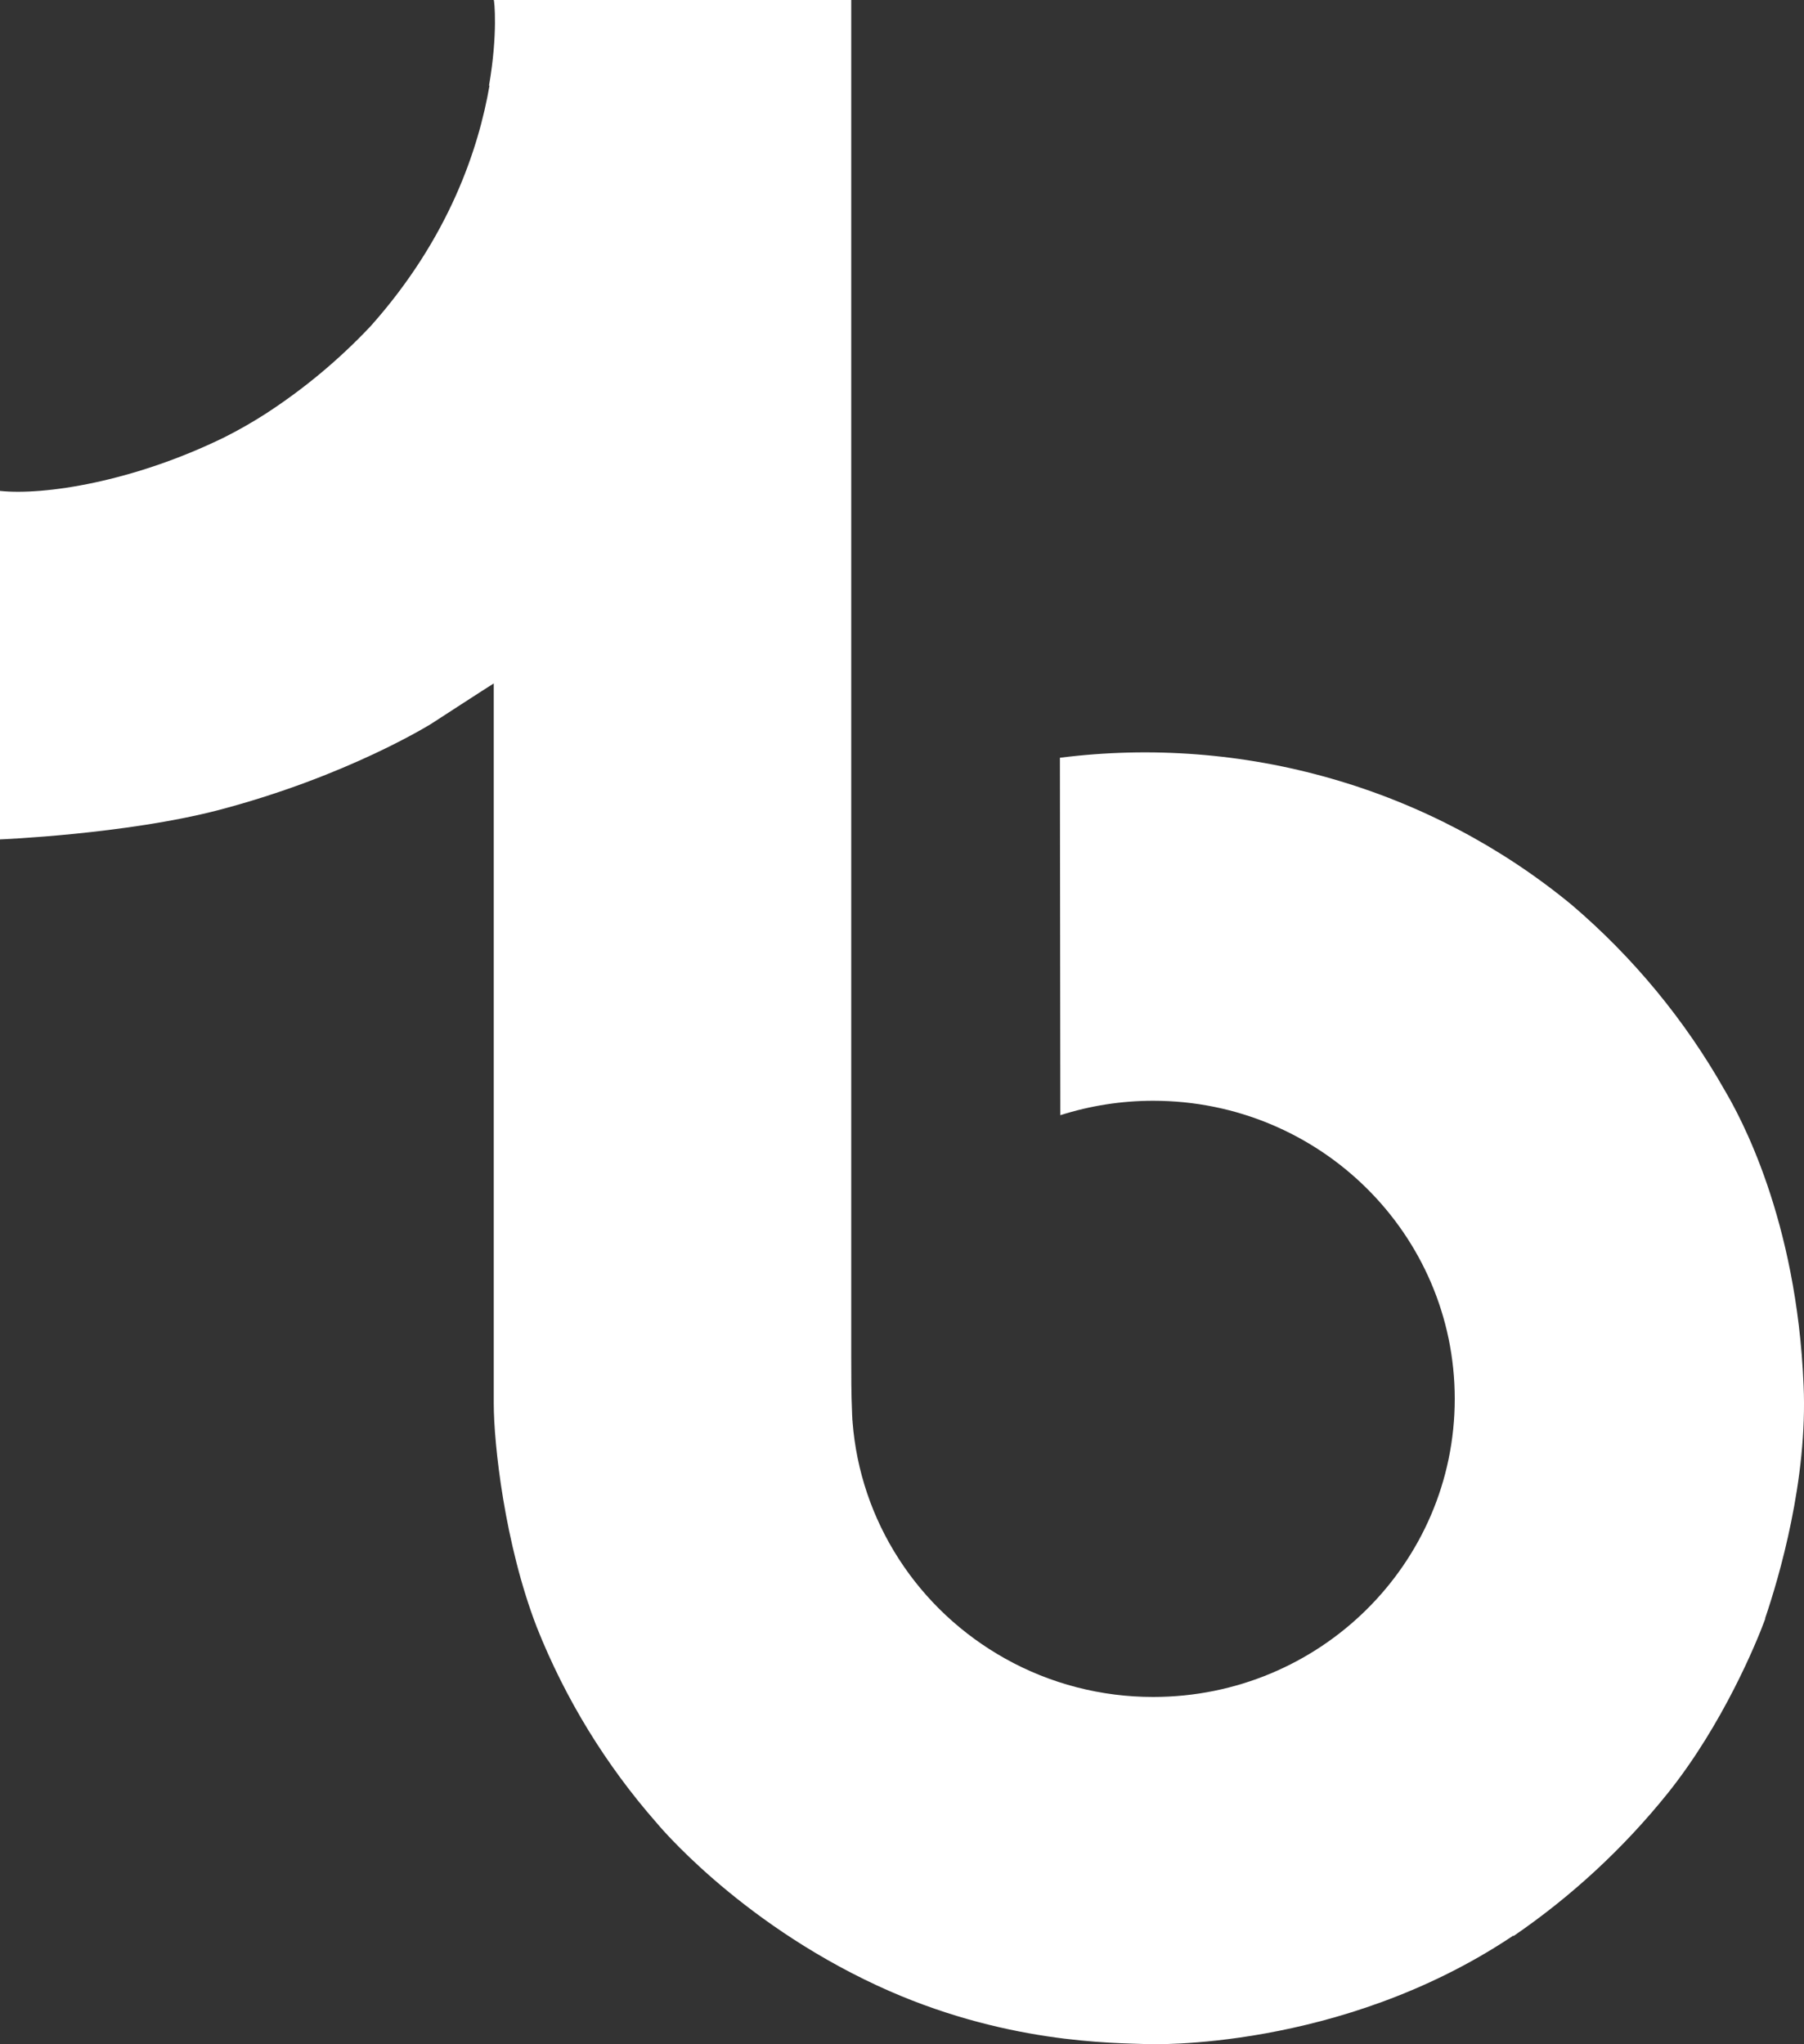 <svg width="30" height="34" viewBox="0 0 30 34" fill="none" xmlns="http://www.w3.org/2000/svg">
<rect x="0" y="0" width="30" height="34" fill="#333333" stroke="none"/>
<path d="M3.736 7.271C3.97 7.153 4.197 7.023 4.417 6.882C5.058 6.466 5.646 5.975 6.167 5.421C7.473 3.954 7.96 2.466 8.14 1.424L8.132 1.424C8.282 0.56 8.22 -1.90404e-06 8.211 -1.90486e-06L14.156 -1.38516e-06L14.156 22.579C14.156 22.882 14.156 23.182 14.169 23.478C14.169 23.515 14.172 23.549 14.174 23.588C14.174 23.605 14.174 23.622 14.178 23.639C14.178 23.643 14.178 23.647 14.178 23.651C14.241 24.462 14.505 25.244 14.948 25.93C15.391 26.617 15.998 27.185 16.718 27.587C17.467 28.006 18.315 28.225 19.177 28.224C21.947 28.224 24.192 26.006 24.192 23.266C24.192 20.526 21.947 18.308 19.177 18.308C18.653 18.308 18.132 18.389 17.633 18.548L17.626 12.603C19.139 12.411 20.677 12.529 22.141 12.95C23.606 13.37 24.966 14.085 26.135 15.048C27.16 15.922 28.021 16.966 28.68 18.131C28.931 18.556 29.878 20.264 29.993 23.035C30.065 24.608 29.584 26.238 29.355 26.912L29.355 26.926C29.21 27.323 28.651 28.676 27.741 29.817C27.006 30.733 26.139 31.537 25.166 32.203L25.166 32.189L25.151 32.203C22.273 34.124 19.083 33.998 19.083 33.998C18.53 33.976 16.68 33.998 14.579 33.02C12.248 31.936 10.921 30.32 10.921 30.32C10.074 29.355 9.4 28.255 8.928 27.067C8.391 25.678 8.211 24.012 8.211 23.346L8.211 11.367C8.139 11.41 7.178 12.034 7.178 12.034C7.178 12.034 5.795 12.905 3.636 13.473C2.087 13.876 4.50151e-06 13.961 4.50151e-06 13.961L5.00828e-06 8.165C0.731 8.242 2.216 8.016 3.736 7.271Z" fill="white"/>
</svg>

